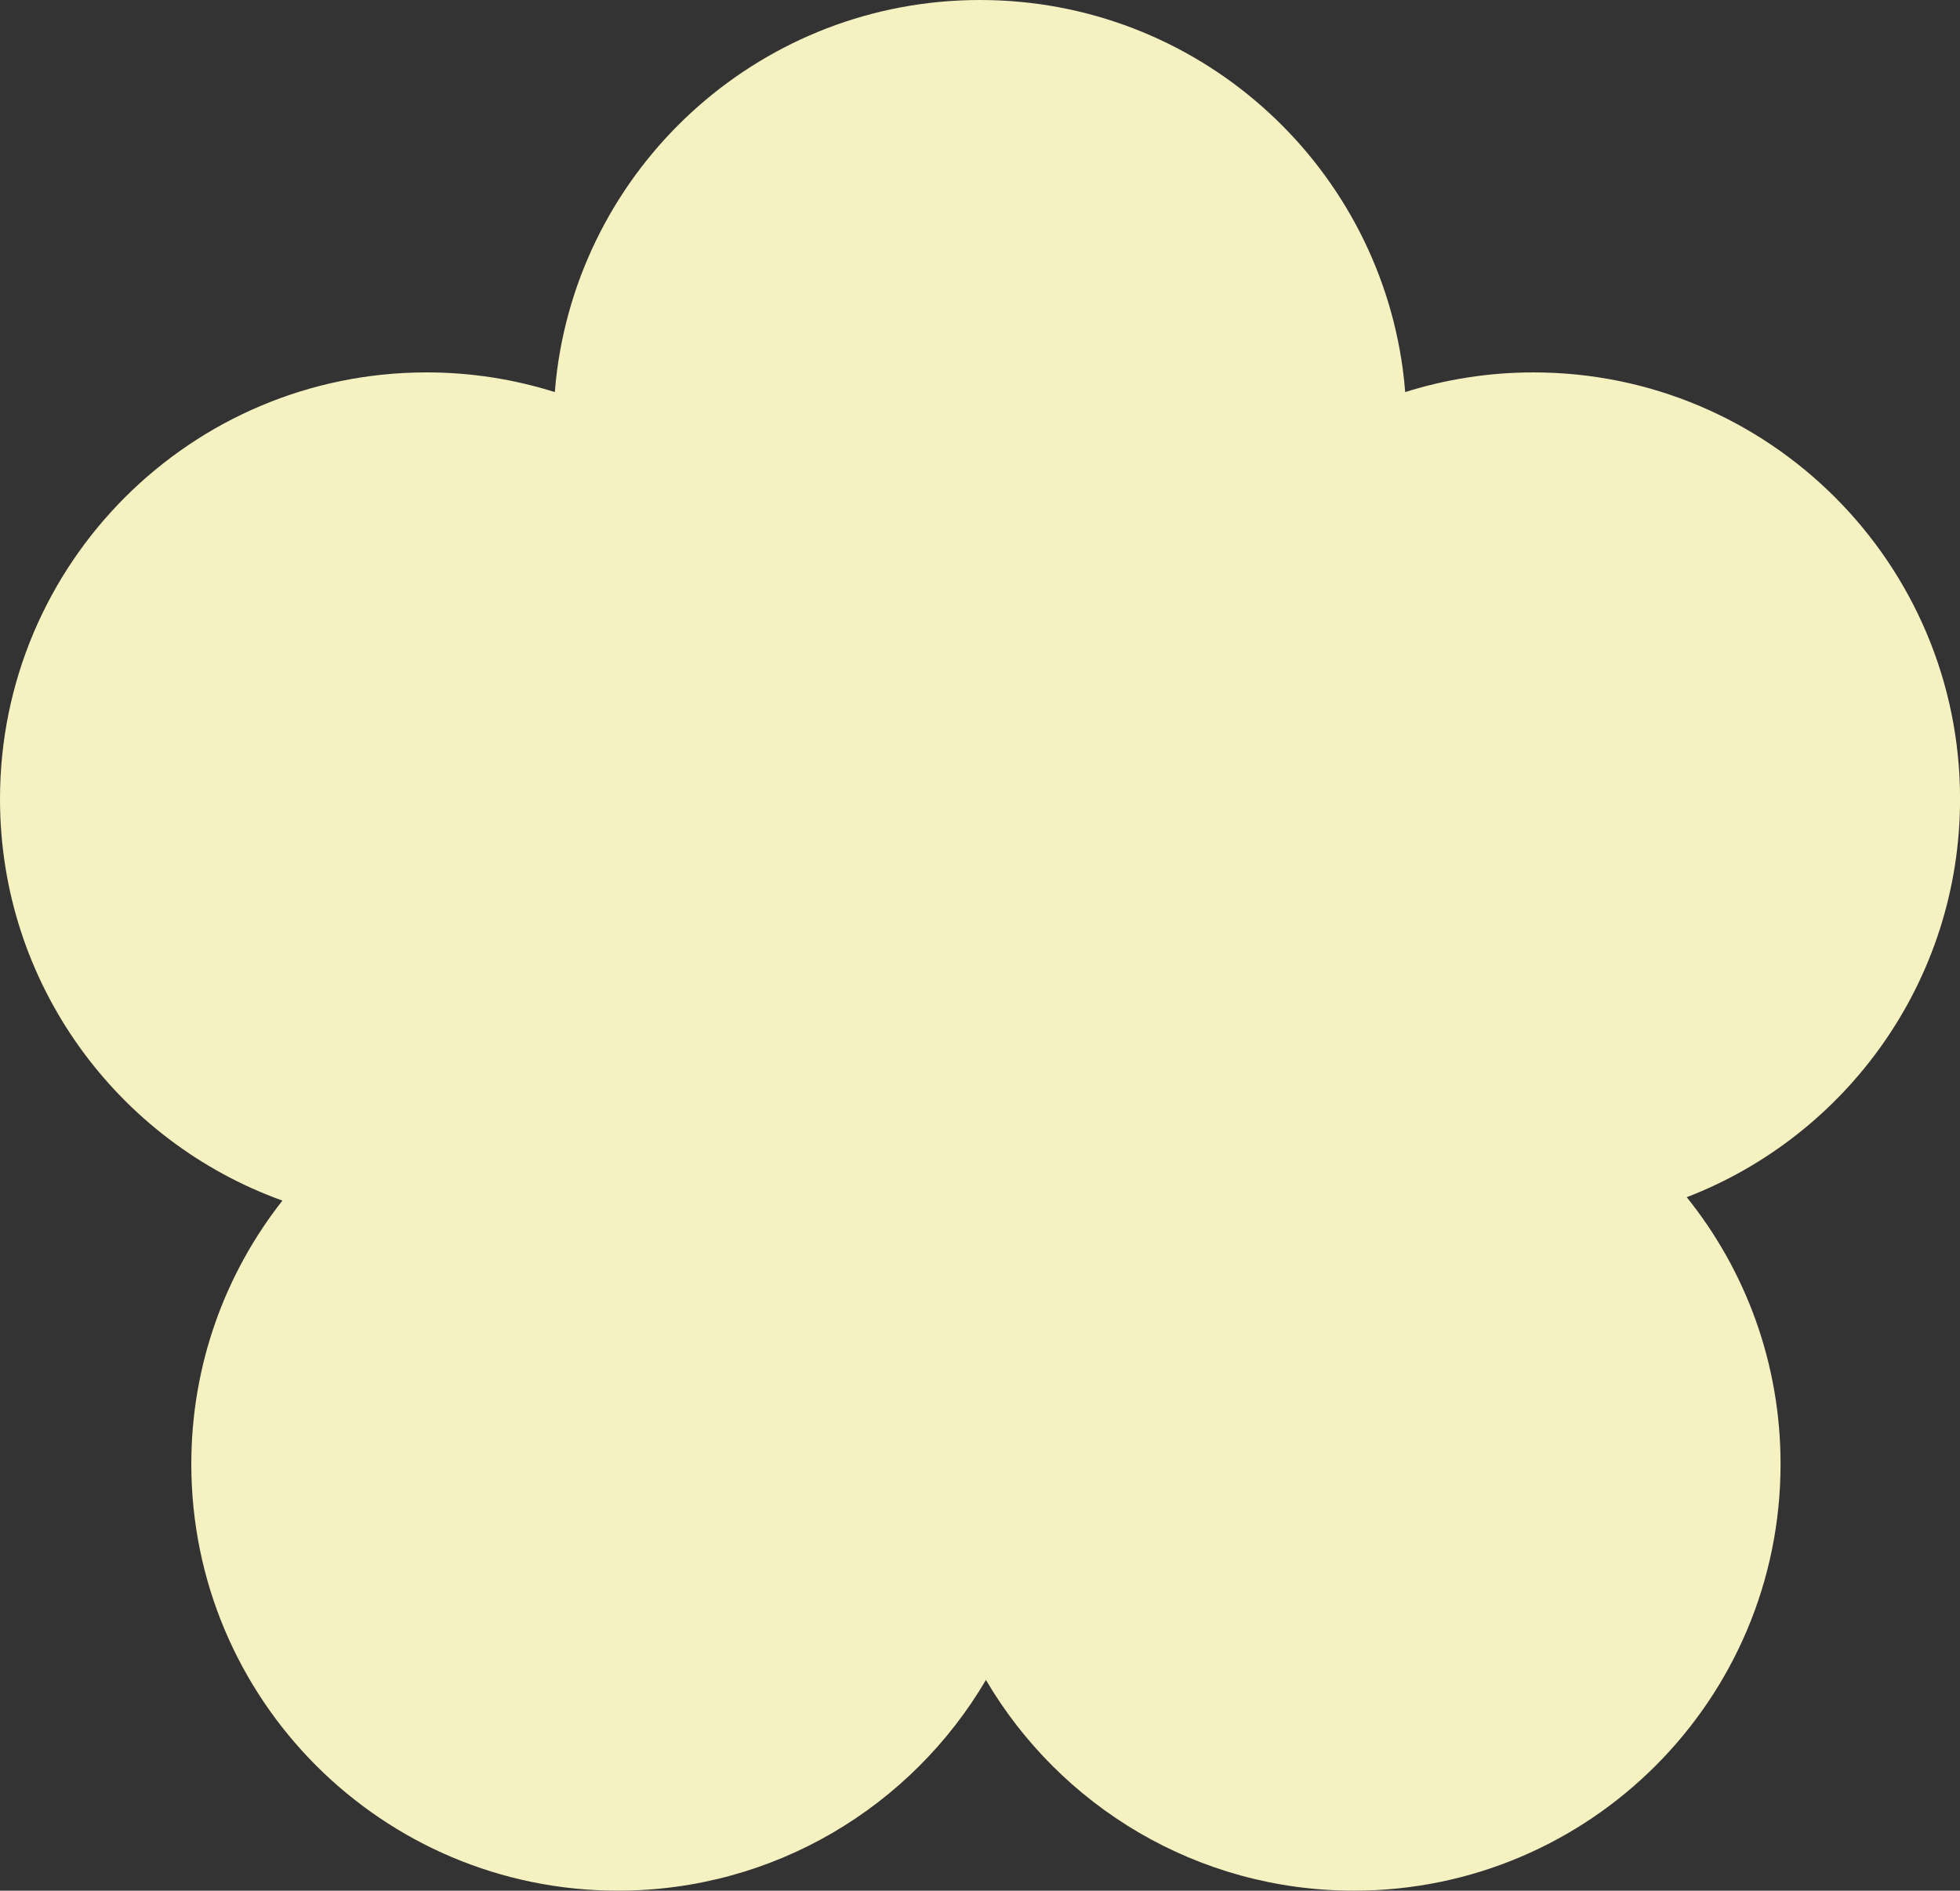 <?xml version="1.0" encoding="UTF-8" standalone="no"?><svg xmlns="http://www.w3.org/2000/svg" xmlns:xlink="http://www.w3.org/1999/xlink" fill="#000000" height="1500" preserveAspectRatio="xMidYMid meet" version="1" viewBox="0.0 0.0 1555.0 1500.0" width="1555" zoomAndPan="magnify"><rect x="0.0" y="0.0" width="1555.0" height="1500.0" fill="#333333" stroke="none"/><g id="change1_1"><path d="M1338.201,949.816c46.574,57.963,74.437,131.565,74.437,211.714c0,186.94-151.531,338.47-338.47,338.47 c-124.441,0-233.172-67.138-291.96-167.178C723.42,1432.862,614.689,1500,490.249,1500c-186.94,0-338.471-151.531-338.471-338.47 c0-78.896,27.003-151.47,72.284-209.007C93.436,905.603,0,780.704,0,633.924c0-186.909,151.531-338.47,338.44-338.47 c35.45,0,69.618,5.494,101.738,15.607c0.485-6.025,1.086-12.02,1.891-17.958C464.21,127.626,605.969,0,777.508,0 c171.57,0,313.298,127.626,335.44,293.104c0.804,5.938,1.405,11.933,1.89,17.958c32.12-10.114,66.288-15.607,101.738-15.607 c186.94,0,338.47,151.562,338.47,338.47C1555.046,777.997,1465.033,900.964,1338.201,949.816z" fill="#f5f1c0"/></g></svg>